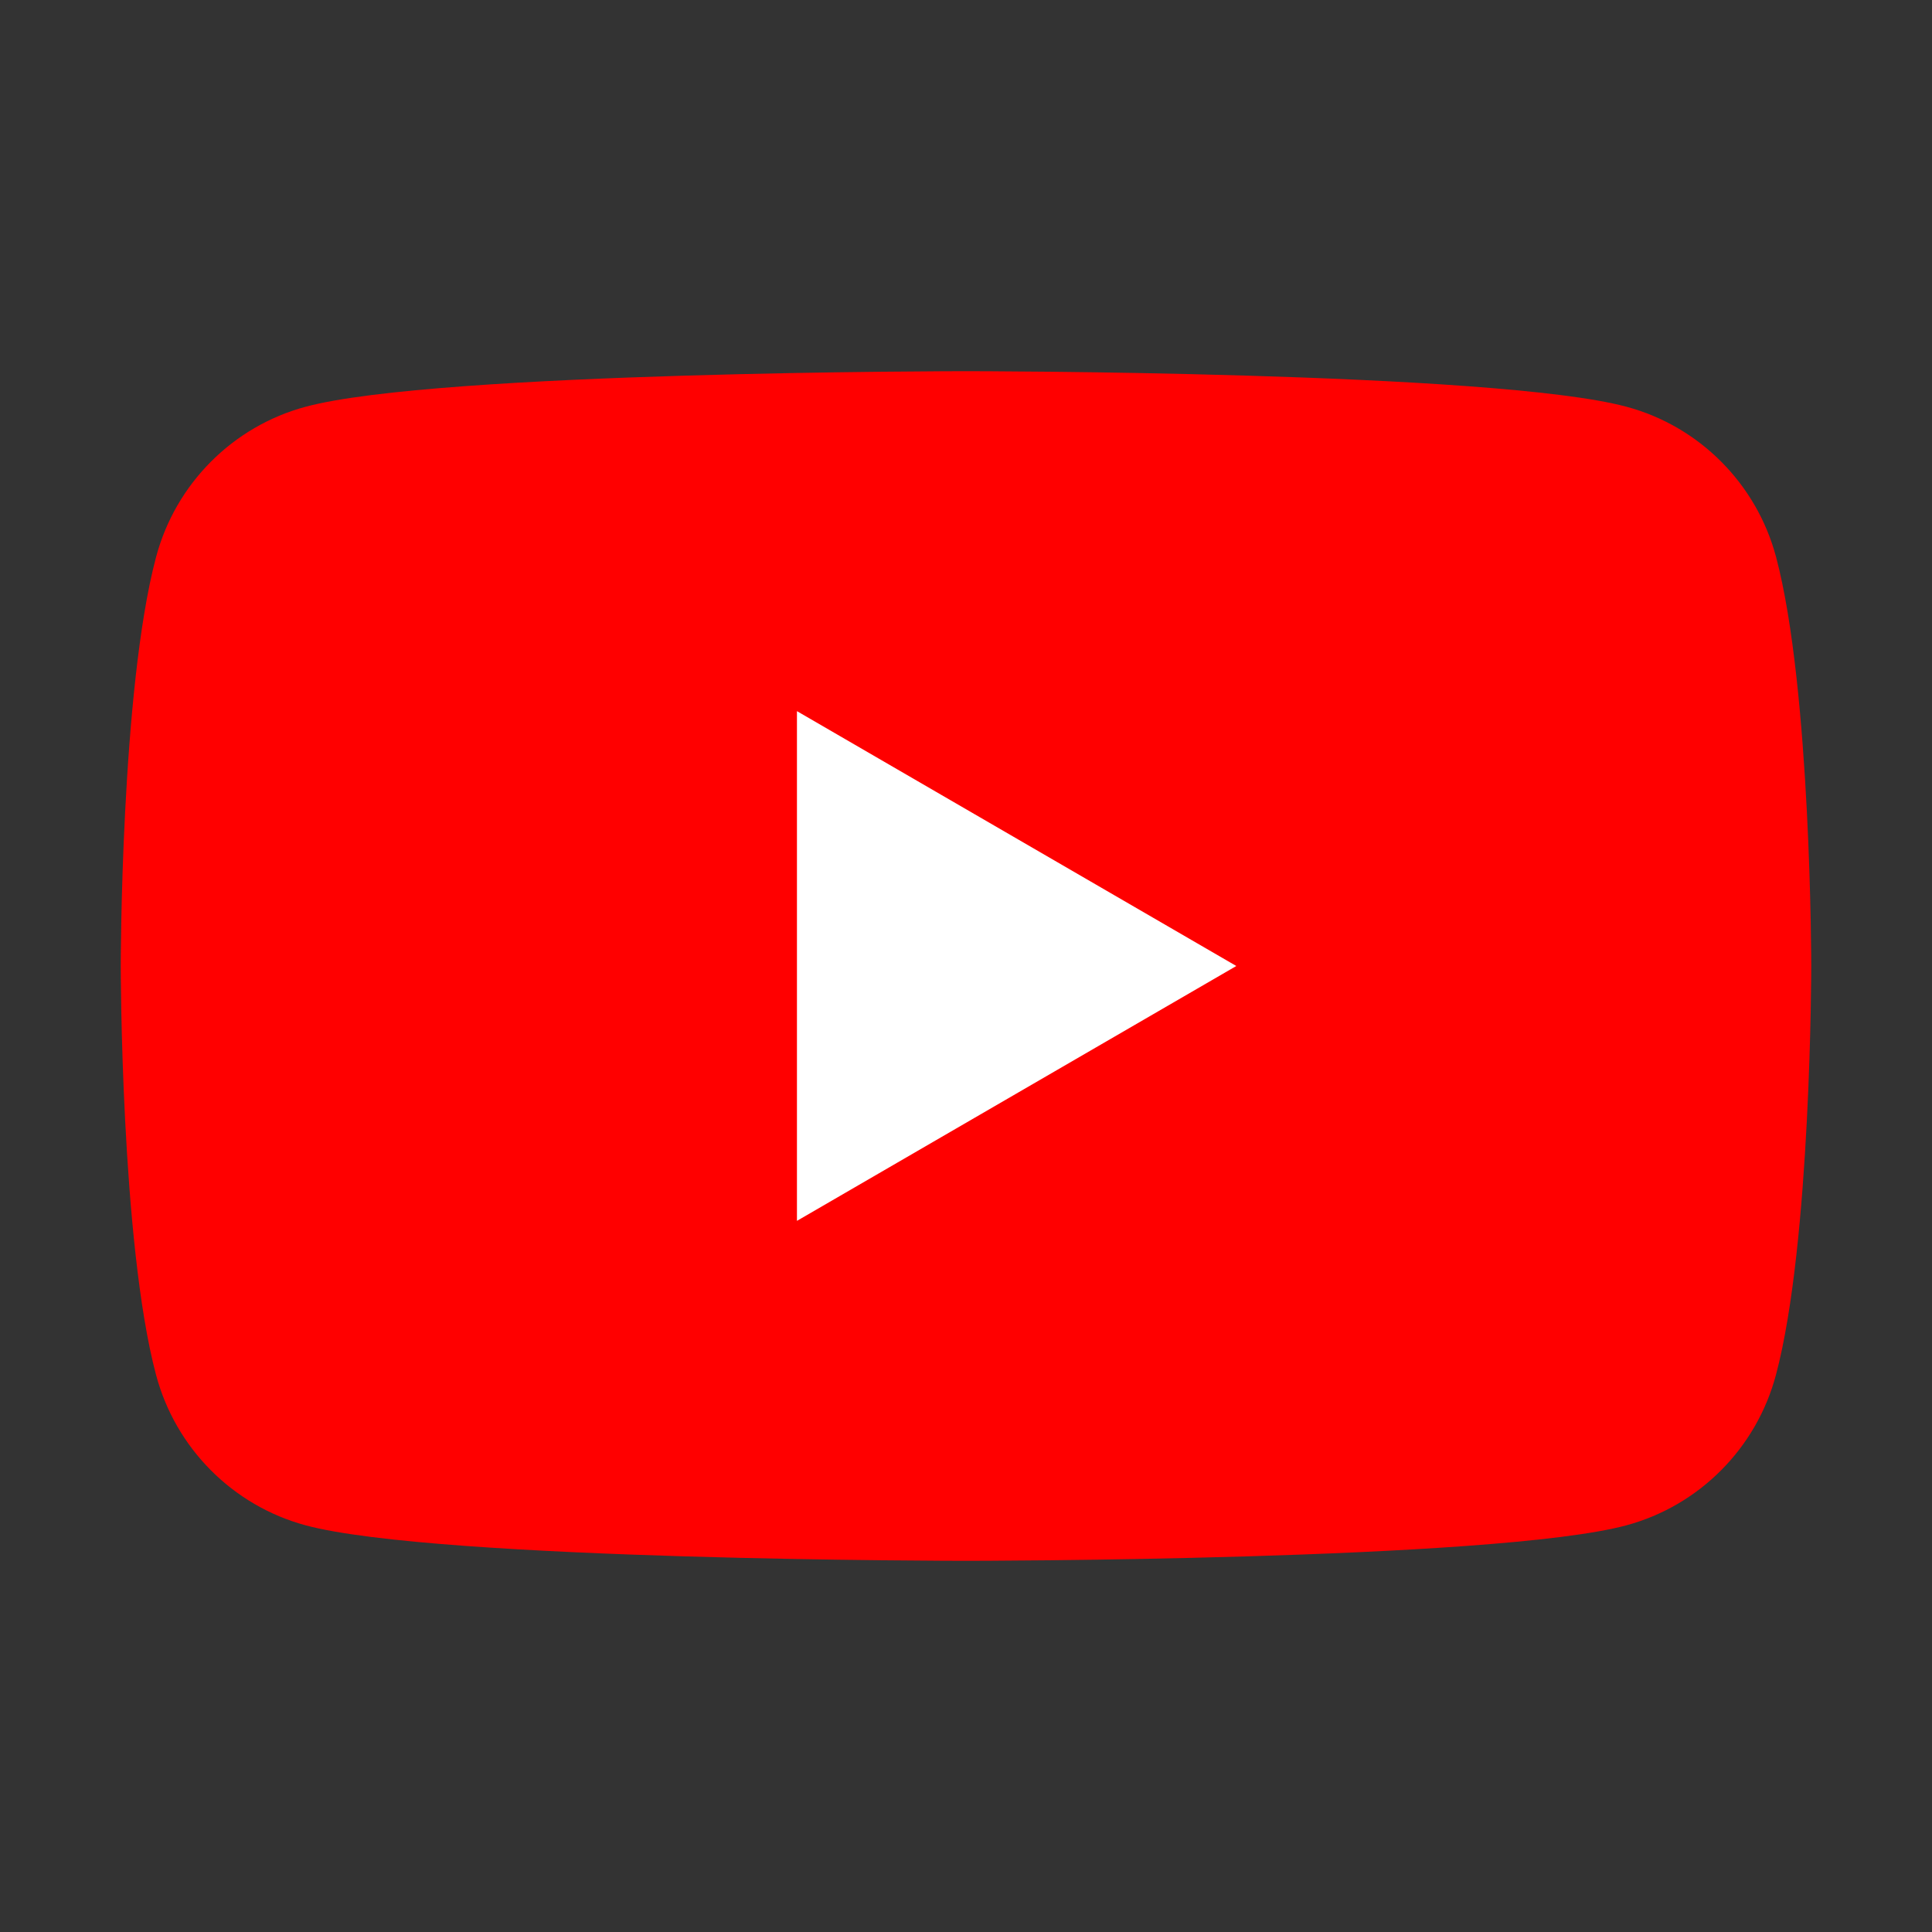 <svg width="24" height="24" viewBox="0 0 24 24" fill="none" xmlns="http://www.w3.org/2000/svg">
<rect x="0" y="0" width="24" height="24" fill="#333333" stroke="none"/>
<path d="M22.063 6.919C21.821 6.01 21.11 5.296 20.206 5.053C18.567 4.611 12 4.611 12 4.611C12 4.611 5.433 4.611 3.796 5.053C2.892 5.296 2.181 6.01 1.939 6.919C1.5 8.565 1.5 12 1.5 12C1.5 12 1.5 15.436 1.939 17.081C2.181 17.99 2.892 18.704 3.796 18.948C5.433 19.389 12 19.389 12 19.389C12 19.389 18.567 19.389 20.204 18.948C21.108 18.704 21.819 17.99 22.061 17.081C22.5 15.436 22.5 12 22.5 12C22.5 12 22.5 8.565 22.063 6.919Z" fill="#FF0000"/>
<path d="M9.9 15.166L15.358 12L9.9 8.834V15.166Z" fill="white"/>
</svg>
